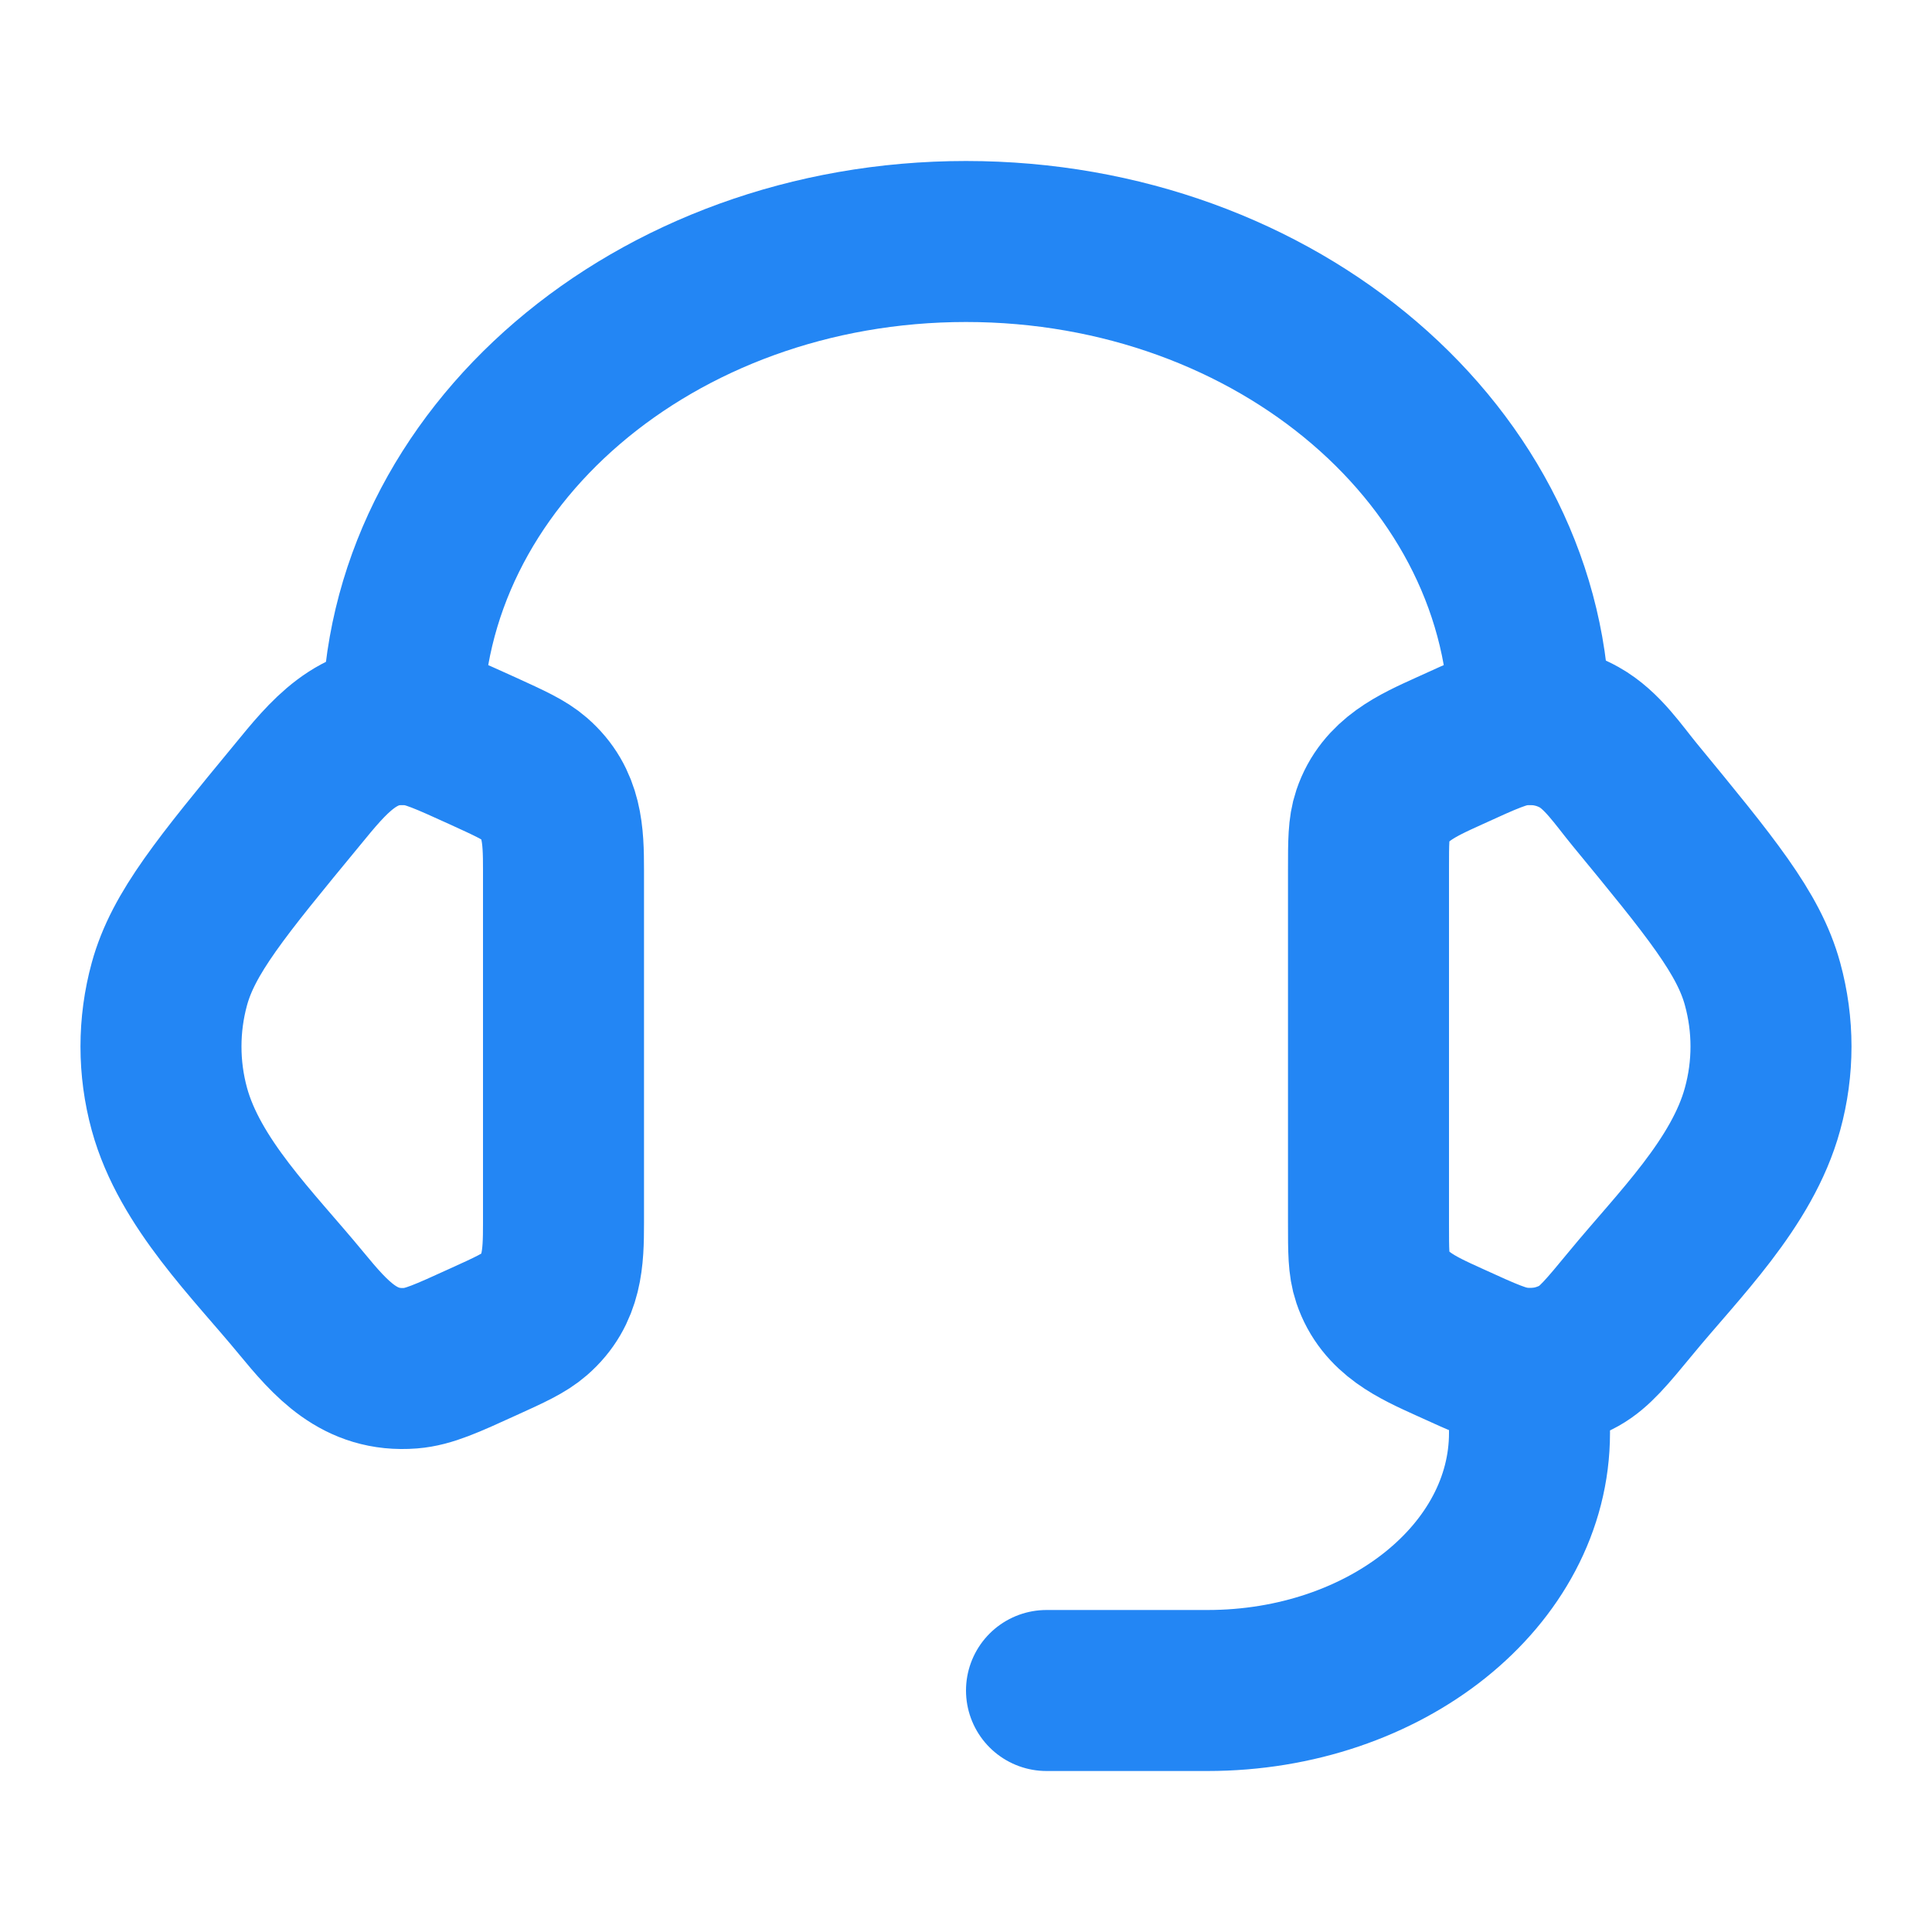 <svg width="24" height="24" viewBox="0 0 24 24" fill="none" xmlns="http://www.w3.org/2000/svg">
<path d="M17 10.805C17 10.459 17 10.286 17.052 10.132C17.203 9.684 17.602 9.511 18.002 9.329C18.45 9.124 18.674 9.022 18.897 9.004C19.149 8.984 19.402 9.038 19.618 9.159C19.904 9.319 20.104 9.625 20.308 9.873C21.251 11.019 21.723 11.592 21.895 12.223C22.035 12.733 22.035 13.267 21.895 13.776C21.644 14.698 20.849 15.47 20.26 16.186C19.959 16.551 19.808 16.734 19.618 16.841C19.398 16.963 19.147 17.017 18.897 16.996C18.674 16.978 18.45 16.876 18.001 16.671C17.601 16.489 17.203 16.316 17.052 15.868C17 15.714 17 15.541 17 15.195V10.805ZM7 10.805C7 10.369 6.988 9.978 6.636 9.672C6.508 9.561 6.338 9.484 5.999 9.329C5.55 9.125 5.326 9.022 5.103 9.004C4.436 8.95 4.077 9.406 3.693 9.874C2.749 11.019 2.277 11.592 2.104 12.224C1.965 12.732 1.965 13.269 2.104 13.777C2.356 14.698 3.152 15.471 3.74 16.186C4.111 16.636 4.466 17.047 5.103 16.996C5.326 16.978 5.55 16.876 5.999 16.671C6.339 16.517 6.508 16.439 6.636 16.328C6.988 16.022 7 15.631 7 15.196V10.805Z" stroke="#2386F4" stroke-width="2" stroke-linecap="round" stroke-linejoin="round"/>
<path d="M5 9C5 5.686 8.134 3 12 3C15.866 3 19 5.686 19 9M19 17V17.8C19 19.567 17.21 21 15 21H13" stroke="#2386F4" stroke-width="2" stroke-linecap="round" stroke-linejoin="round"/>
</svg>

